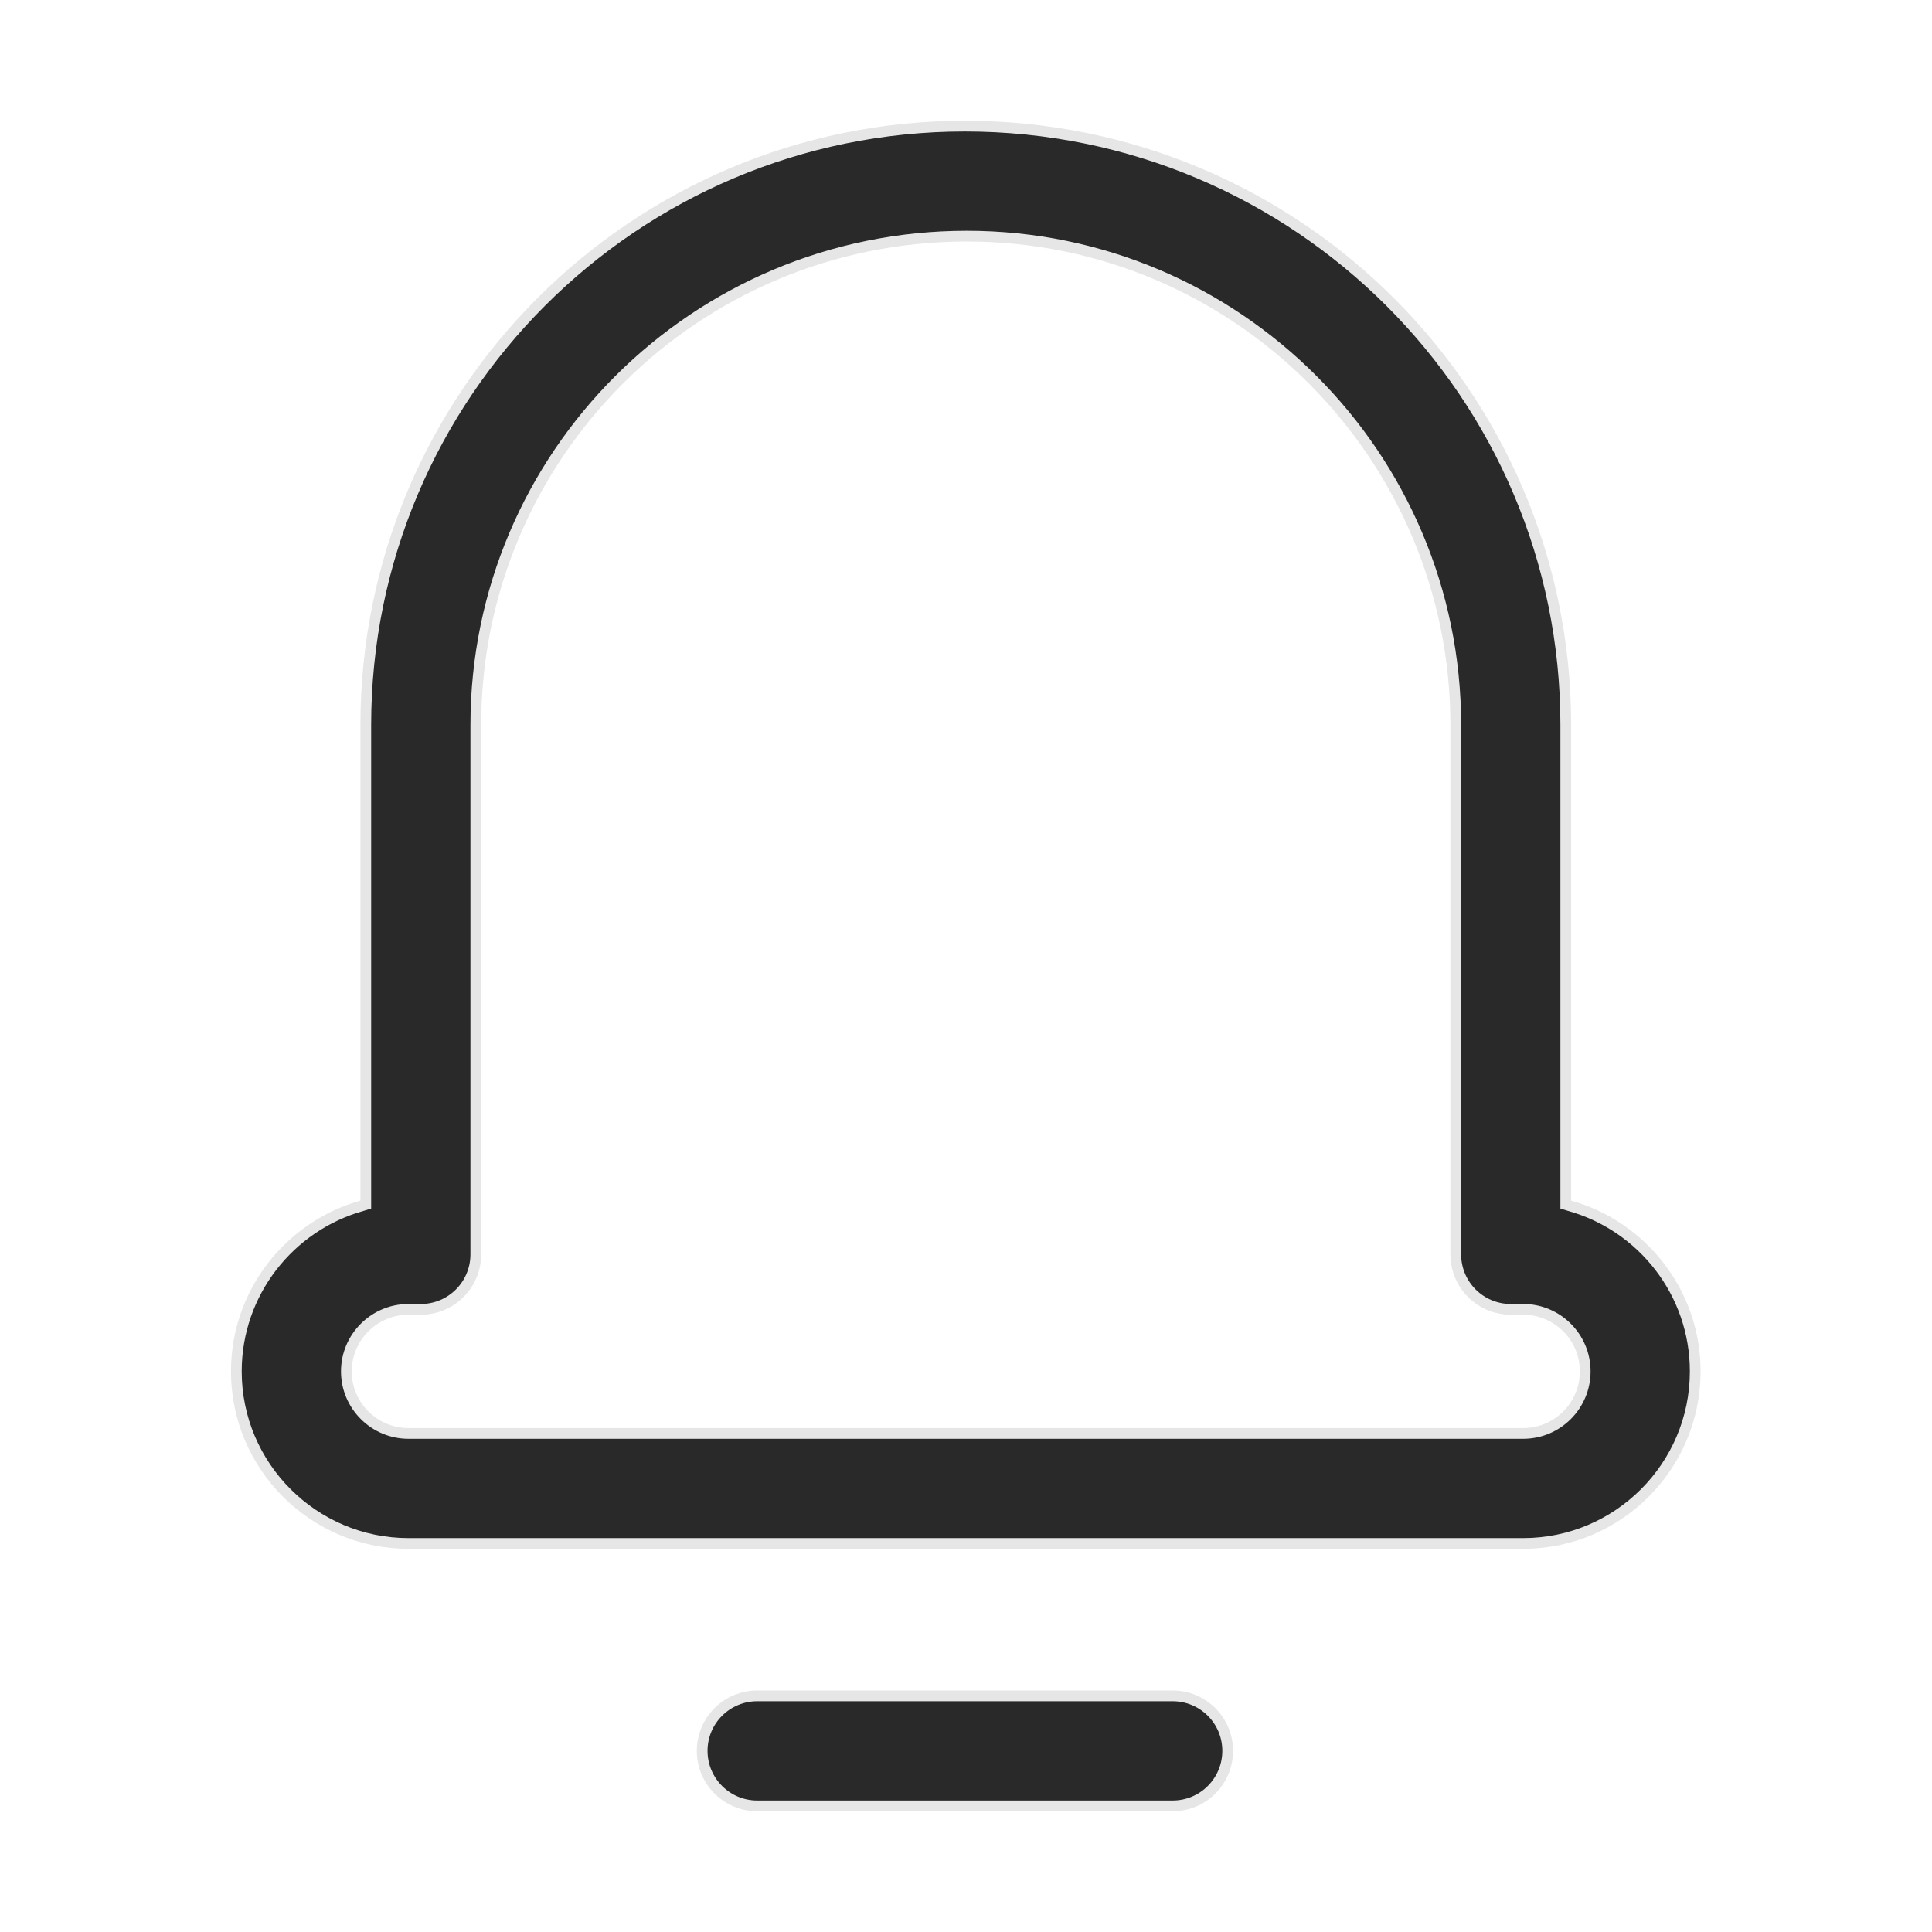 <svg width="18" height="18" viewBox="0 0 18 18" fill="none" xmlns="http://www.w3.org/2000/svg">
<path d="M7.055 15.8H10.925C11.209 15.8 11.438 16.029 11.438 16.312C11.438 16.596 11.209 16.825 10.925 16.825H7.055C6.772 16.825 6.542 16.596 6.542 16.312C6.542 16.029 6.772 15.8 7.055 15.8Z" fill="#292929" stroke="#E6E6E6" stroke-width="0.1"/>
<path d="M14.588 11.185V11.223L14.624 11.234C15.299 11.423 15.794 12.043 15.794 12.777C15.794 13.661 15.075 14.38 14.191 14.38H3.806C2.922 14.38 2.202 13.661 2.202 12.777C2.202 12.043 2.698 11.423 3.372 11.234L3.408 11.223V11.185V6.755C3.408 3.678 5.911 1.175 8.989 1.175C12.085 1.175 14.588 3.678 14.588 6.755V11.185ZM3.921 12.199H3.806C3.487 12.199 3.227 12.458 3.227 12.777C3.227 13.096 3.487 13.355 3.806 13.355H14.191C14.51 13.355 14.769 13.096 14.769 12.777C14.769 12.458 14.51 12.199 14.191 12.199H14.075C13.792 12.199 13.563 11.97 13.563 11.686V6.755C13.563 4.243 11.52 2.2 9.008 2.2C6.477 2.2 4.433 4.243 4.433 6.755V11.686C4.433 11.97 4.204 12.199 3.921 12.199Z" fill="#292929" stroke="#E6E6E6" stroke-width="0.1"/>
</svg>

